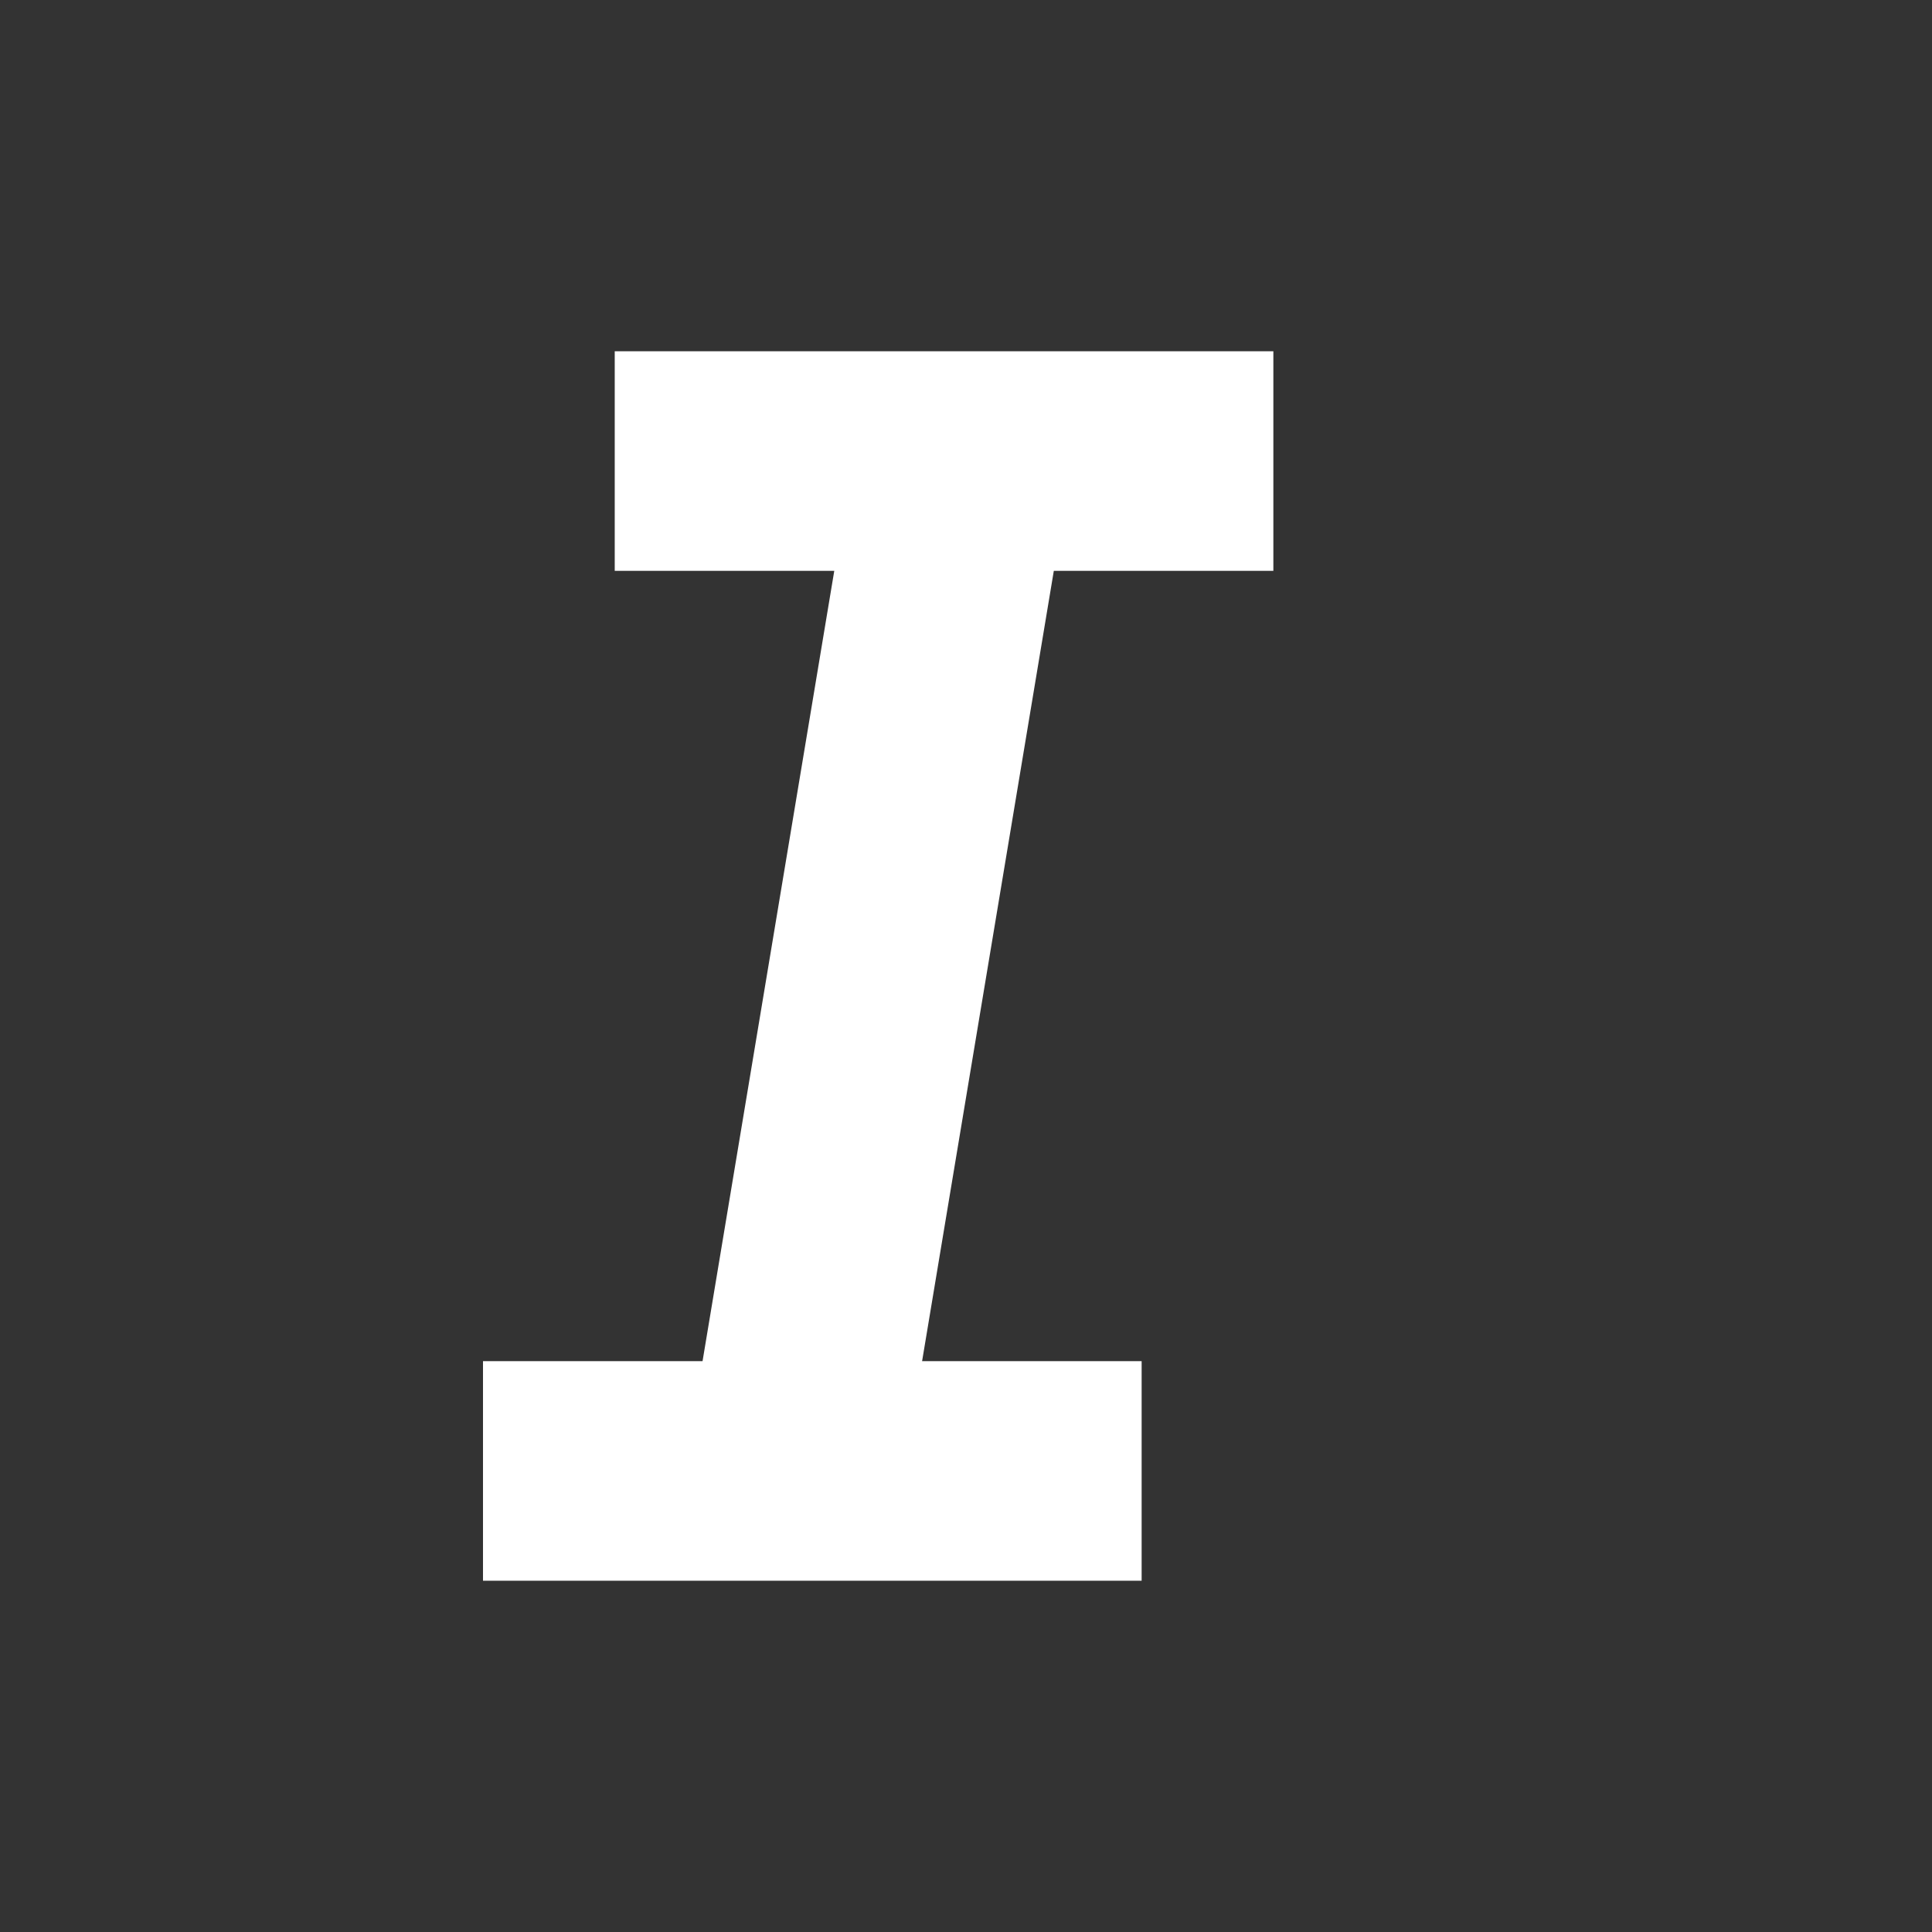 <svg width="22" height="22" viewBox="0 0 22 22" fill="none" xmlns="http://www.w3.org/2000/svg">
<rect x="0" y="0" width="22" height="22" fill="#333333" stroke="none"/>
<path d="M7 4V6.5H9.5L8 15.5H5.5V18H13V15.5H10.5L12 6.5H14.5V4H7Z" fill="white"/>
</svg>